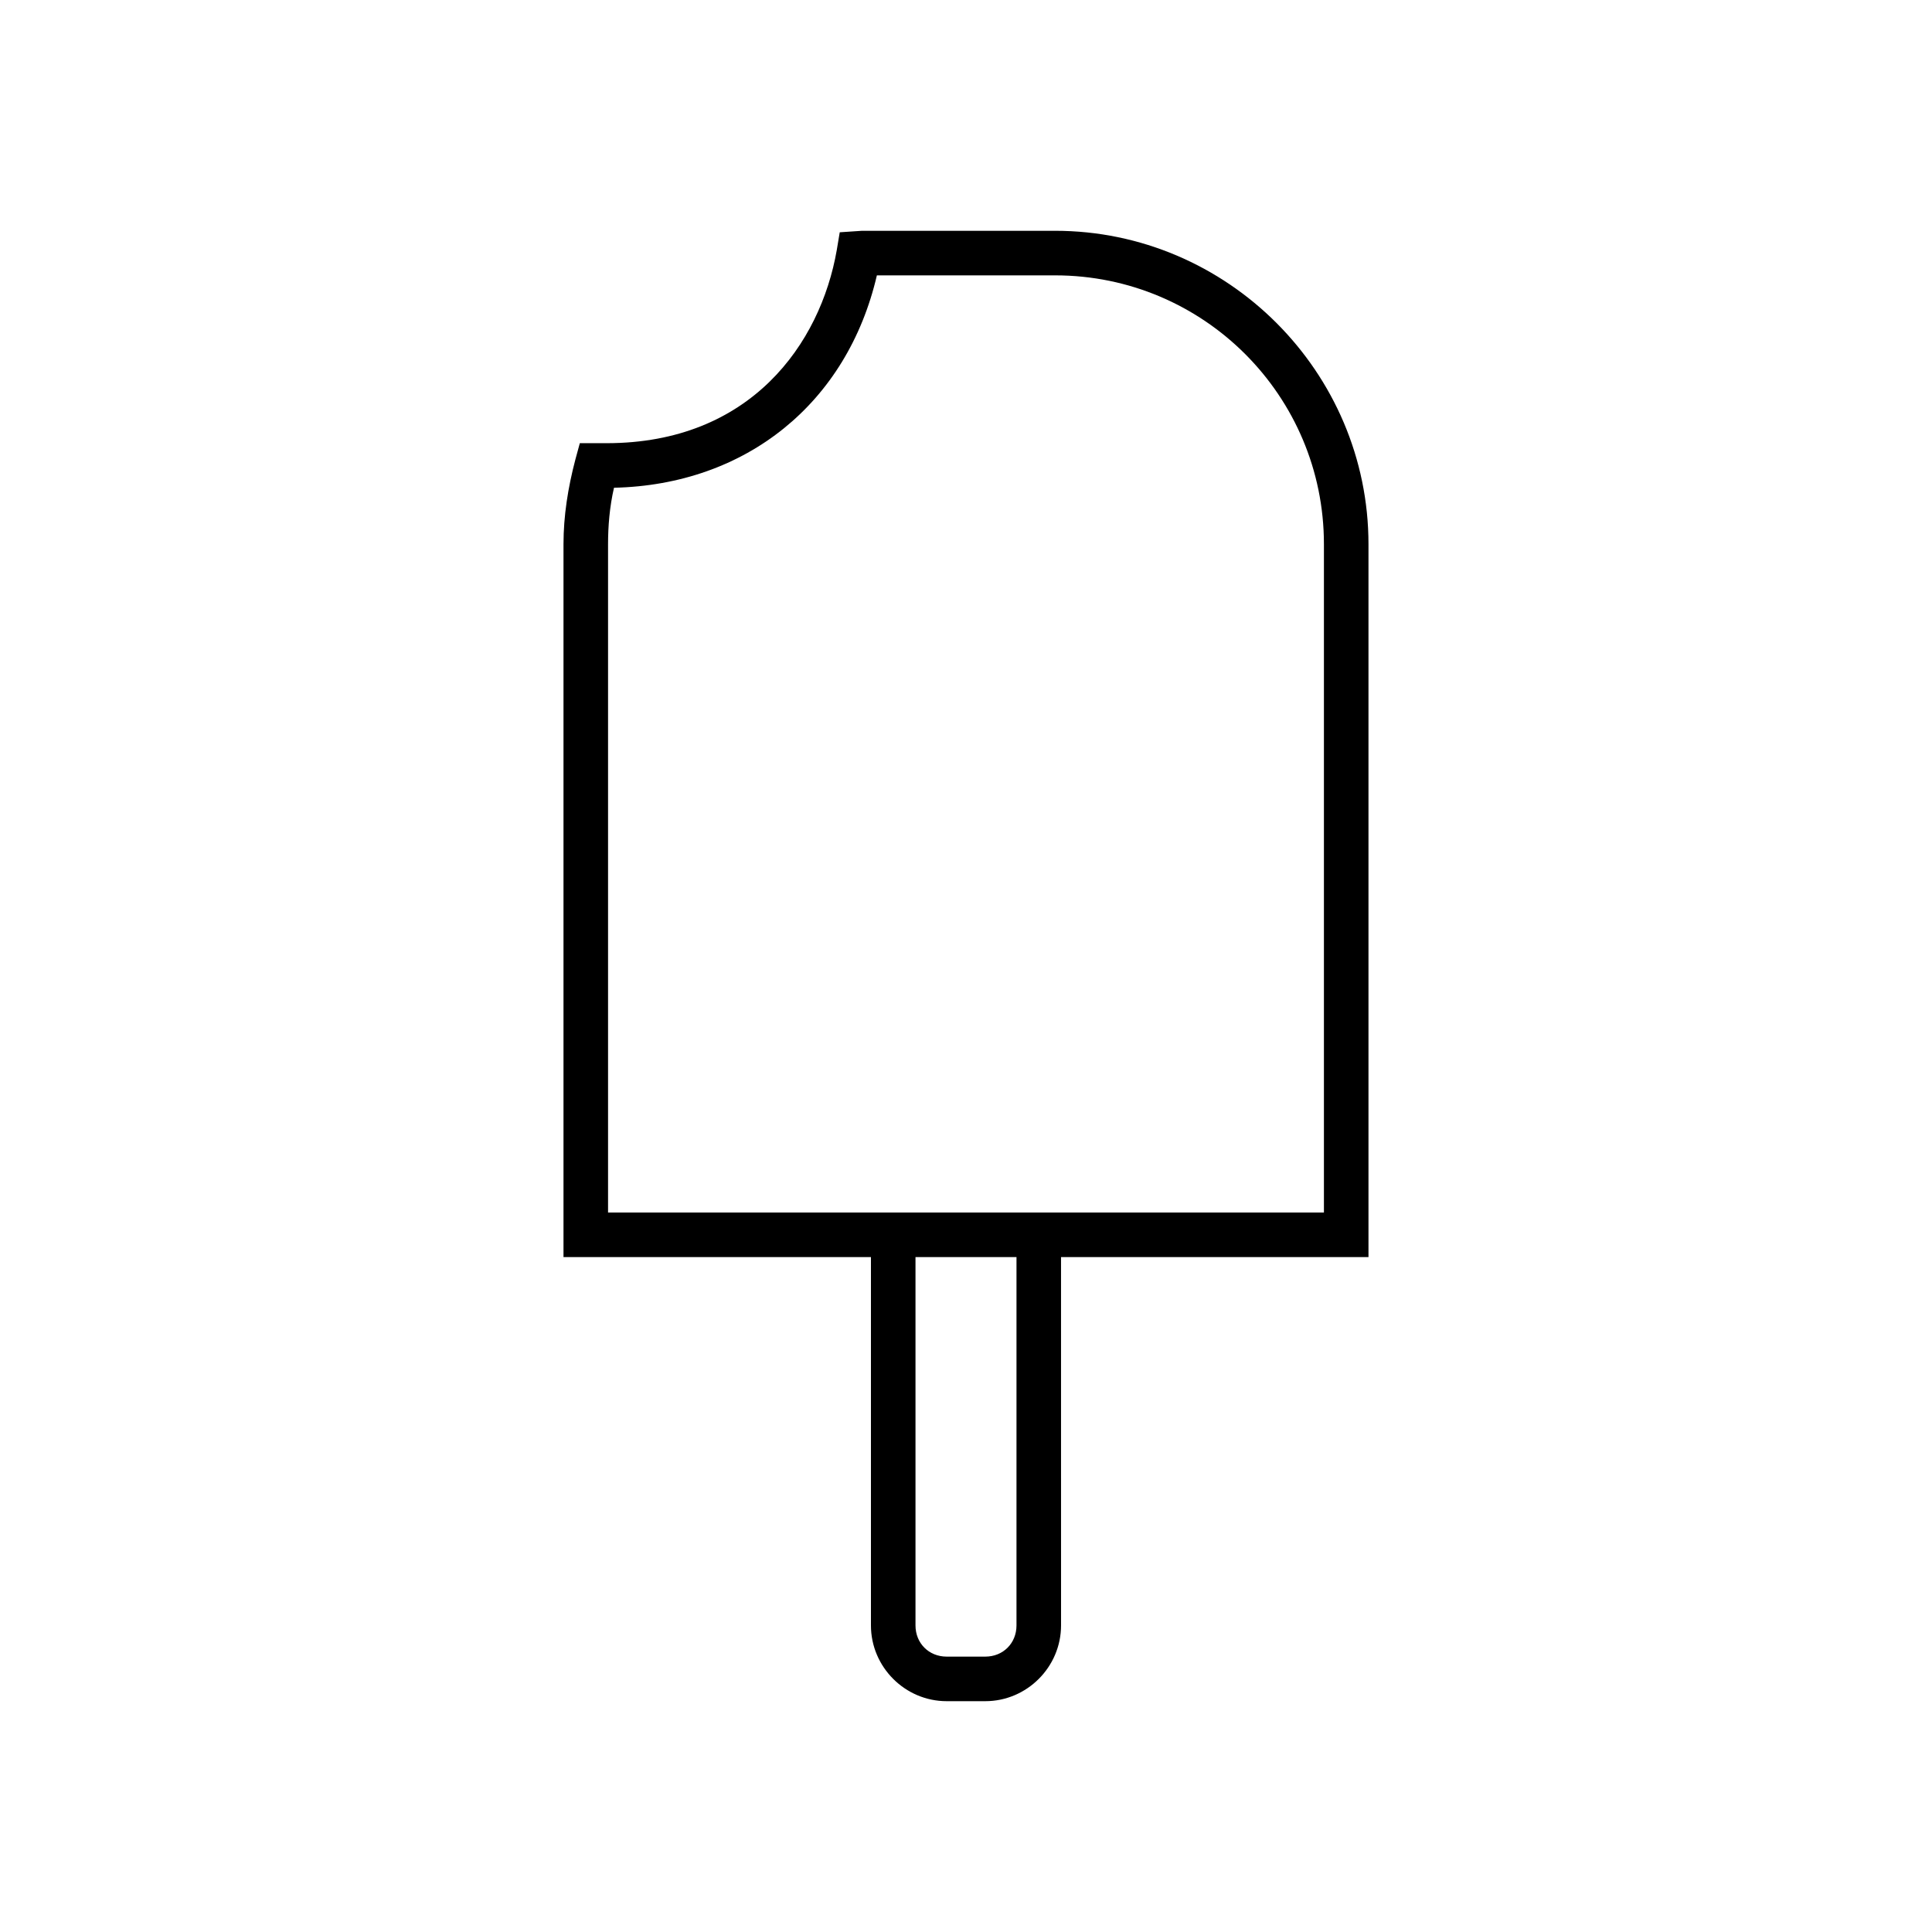 <?xml version="1.0" encoding="UTF-8"?>
<!-- Uploaded to: ICON Repo, www.svgrepo.com, Generator: ICON Repo Mixer Tools -->
<svg fill="#000000" width="800px" height="800px" version="1.1" viewBox="144 144 512 512" xmlns="http://www.w3.org/2000/svg">
 <path d="m394.88 594.83h10.234c11.02 0 20.074-9.055 20.074-20.074l-0.004-97.613h81.477v-188.93c0-45.656-37.391-83.051-83.051-83.051h-47.23-3.938l-5.902 0.395-0.789 4.723c-4.328 24.797-22.828 51.168-61.008 51.168h-1.18-1.18-4.723l-1.18 4.328c-1.969 7.477-3.148 14.957-3.148 22.434v188.93h81.477v97.613c-0.004 11.023 9.047 20.078 20.07 20.078zm18.5-20.074c0 4.723-3.543 8.266-8.266 8.266h-10.234c-4.723 0-8.266-3.543-8.266-8.266v-97.613h26.766zm-108.24-109.42v-177.12c0-4.723 0.395-9.84 1.574-14.957 35.031-0.785 61.797-22.434 69.668-56.285h47.23c39.359 0 71.242 31.883 71.242 71.242v177.12z"/>
</svg>